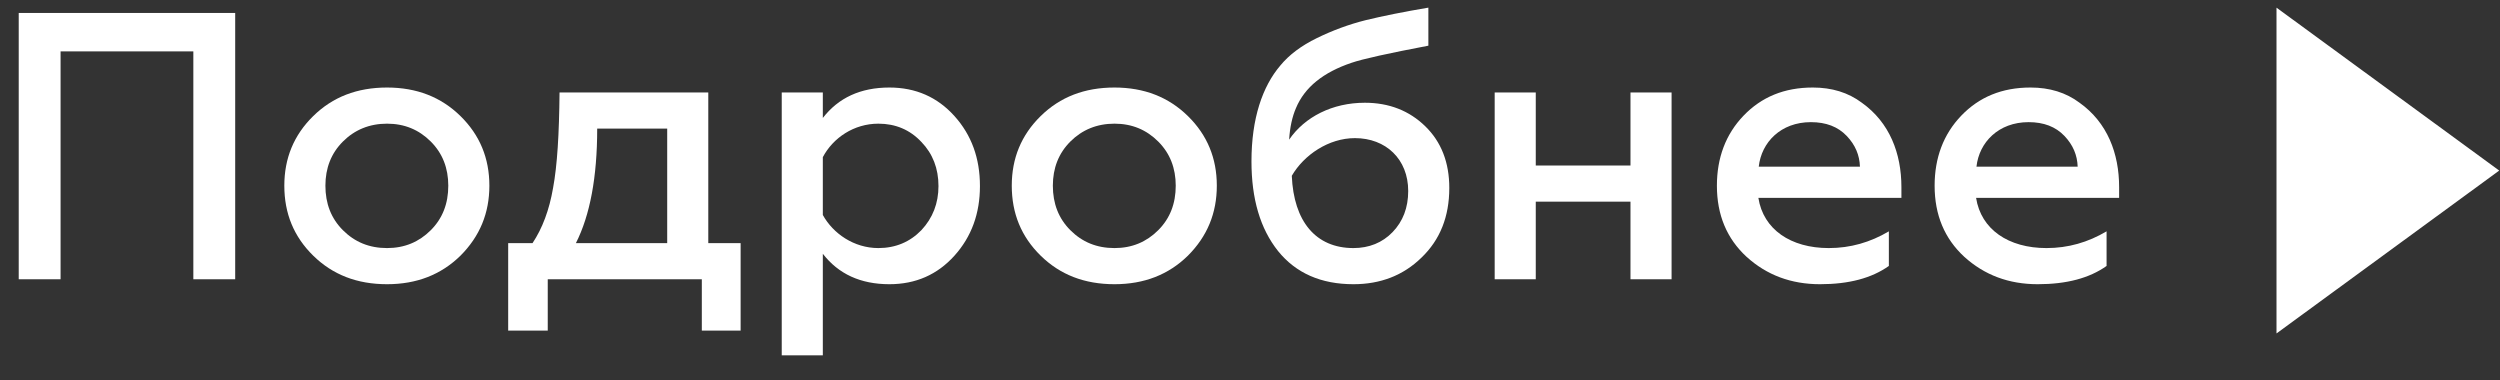 <?xml version="1.0" encoding="UTF-8"?> <svg xmlns="http://www.w3.org/2000/svg" width="92" height="14" viewBox="0 0 92 14" fill="none"><rect x="0" y="0" width="92" height="14" fill="#333333" stroke="none"/> <path d="M2.229 10.277V1.891H7.115V10.277H8.655V0.477H0.689V10.277H2.229Z" fill="white"></path> <path d="M14.243 9.129C13.585 9.129 13.053 8.905 12.619 8.471C12.185 8.037 11.975 7.491 11.975 6.833C11.975 6.189 12.185 5.643 12.619 5.209C13.053 4.775 13.599 4.551 14.243 4.551C14.887 4.551 15.419 4.775 15.853 5.209C16.287 5.643 16.497 6.189 16.497 6.833C16.497 7.491 16.287 8.037 15.853 8.471C15.419 8.905 14.887 9.129 14.243 9.129ZM14.243 10.459C15.335 10.459 16.231 10.109 16.945 9.409C17.659 8.695 18.009 7.841 18.009 6.833C18.009 5.825 17.659 4.971 16.945 4.271C16.231 3.571 15.335 3.221 14.243 3.221C13.137 3.221 12.241 3.571 11.527 4.271C10.813 4.971 10.463 5.825 10.463 6.833C10.463 7.855 10.813 8.709 11.527 9.409C12.241 10.109 13.137 10.459 14.243 10.459Z" fill="white"></path> <path d="M20.157 12.167V10.277H25.827V12.167H27.255V8.947H26.065V3.403H20.591C20.577 4.929 20.507 6.091 20.353 6.917C20.213 7.729 19.961 8.401 19.597 8.947H18.701V12.167H20.157ZM21.193 8.947C21.711 7.925 21.977 6.525 21.977 4.733H24.553V8.947H21.193Z" fill="white"></path> <path d="M32.73 3.221C31.666 3.221 30.854 3.599 30.28 4.341V3.403H28.768V13.077H30.28V9.339C30.854 10.081 31.666 10.459 32.73 10.459C33.696 10.459 34.494 10.109 35.124 9.409C35.754 8.709 36.062 7.855 36.062 6.847C36.062 5.825 35.754 4.971 35.124 4.271C34.494 3.571 33.696 3.221 32.73 3.221ZM32.324 4.551C32.954 4.551 33.486 4.775 33.906 5.223C34.326 5.657 34.536 6.203 34.536 6.847C34.536 7.477 34.326 8.023 33.906 8.471C33.486 8.905 32.954 9.129 32.324 9.129C31.428 9.129 30.658 8.597 30.28 7.911V5.783C30.658 5.069 31.428 4.551 32.324 4.551Z" fill="white"></path> <path d="M41.013 9.129C40.355 9.129 39.823 8.905 39.389 8.471C38.955 8.037 38.745 7.491 38.745 6.833C38.745 6.189 38.955 5.643 39.389 5.209C39.823 4.775 40.369 4.551 41.013 4.551C41.657 4.551 42.189 4.775 42.623 5.209C43.057 5.643 43.267 6.189 43.267 6.833C43.267 7.491 43.057 8.037 42.623 8.471C42.189 8.905 41.657 9.129 41.013 9.129ZM41.013 10.459C42.105 10.459 43.001 10.109 43.715 9.409C44.429 8.695 44.779 7.841 44.779 6.833C44.779 5.825 44.429 4.971 43.715 4.271C43.001 3.571 42.105 3.221 41.013 3.221C39.907 3.221 39.011 3.571 38.297 4.271C37.583 4.971 37.233 5.825 37.233 6.833C37.233 7.855 37.583 8.709 38.297 9.409C39.011 10.109 39.907 10.459 41.013 10.459Z" fill="white"></path> <path d="M49.806 10.459C50.8 10.459 51.64 10.137 52.312 9.479C52.998 8.821 53.334 7.967 53.334 6.917C53.334 5.979 53.04 5.223 52.452 4.649C51.864 4.075 51.122 3.781 50.226 3.781C49.036 3.781 48.014 4.299 47.44 5.139C47.468 4.691 47.552 4.299 47.692 3.977C48.014 3.207 48.7 2.661 49.736 2.311C50.142 2.171 51.094 1.961 52.564 1.681V0.281C51.654 0.435 50.884 0.589 50.254 0.743C49.638 0.897 49.036 1.121 48.462 1.401C47.888 1.681 47.44 2.017 47.118 2.409C46.46 3.179 46.054 4.355 46.054 5.937C46.054 7.323 46.376 8.415 47.034 9.241C47.692 10.053 48.616 10.459 49.806 10.459ZM49.806 9.129C48.42 9.129 47.608 8.149 47.538 6.469C47.986 5.699 48.896 5.083 49.862 5.083C50.996 5.083 51.822 5.853 51.822 7.029C51.822 7.645 51.626 8.149 51.248 8.541C50.87 8.933 50.38 9.129 49.806 9.129Z" fill="white"></path> <path d="M56.516 10.277V7.421H60.002V10.277H61.514V3.403H60.002V6.091H56.516V3.403H55.004V10.277H56.516Z" fill="white"></path> <path d="M63.182 6.833C63.182 7.911 63.546 8.779 64.274 9.451C65.016 10.123 65.912 10.459 66.976 10.459C68.04 10.459 68.88 10.235 69.51 9.787V8.513C68.824 8.919 68.096 9.129 67.298 9.129C65.898 9.129 64.89 8.443 64.708 7.281H69.972V6.889C69.972 5.643 69.538 4.509 68.516 3.781C68.012 3.403 67.41 3.221 66.71 3.221C65.66 3.221 64.82 3.571 64.162 4.257C63.504 4.943 63.182 5.811 63.182 6.833ZM64.722 6.133C64.82 5.237 65.534 4.495 66.64 4.495C67.2 4.495 67.634 4.663 67.956 4.999C68.278 5.335 68.432 5.713 68.446 6.133H64.722Z" fill="white"></path> <path d="M71.194 6.833C71.194 7.911 71.558 8.779 72.286 9.451C73.028 10.123 73.924 10.459 74.988 10.459C76.052 10.459 76.892 10.235 77.522 9.787V8.513C76.836 8.919 76.108 9.129 75.31 9.129C73.91 9.129 72.902 8.443 72.72 7.281H77.984V6.889C77.984 5.643 77.55 4.509 76.528 3.781C76.024 3.403 75.422 3.221 74.722 3.221C73.672 3.221 72.832 3.571 72.174 4.257C71.516 4.943 71.194 5.811 71.194 6.833ZM72.734 6.133C72.832 5.237 73.546 4.495 74.652 4.495C75.212 4.495 75.646 4.663 75.968 4.999C76.29 5.335 76.444 5.713 76.458 6.133H72.734Z" fill="white"></path> <path d="M83.775 12.271V0.282L91.971 6.277L83.775 12.271Z" fill="white"></path> </svg> 